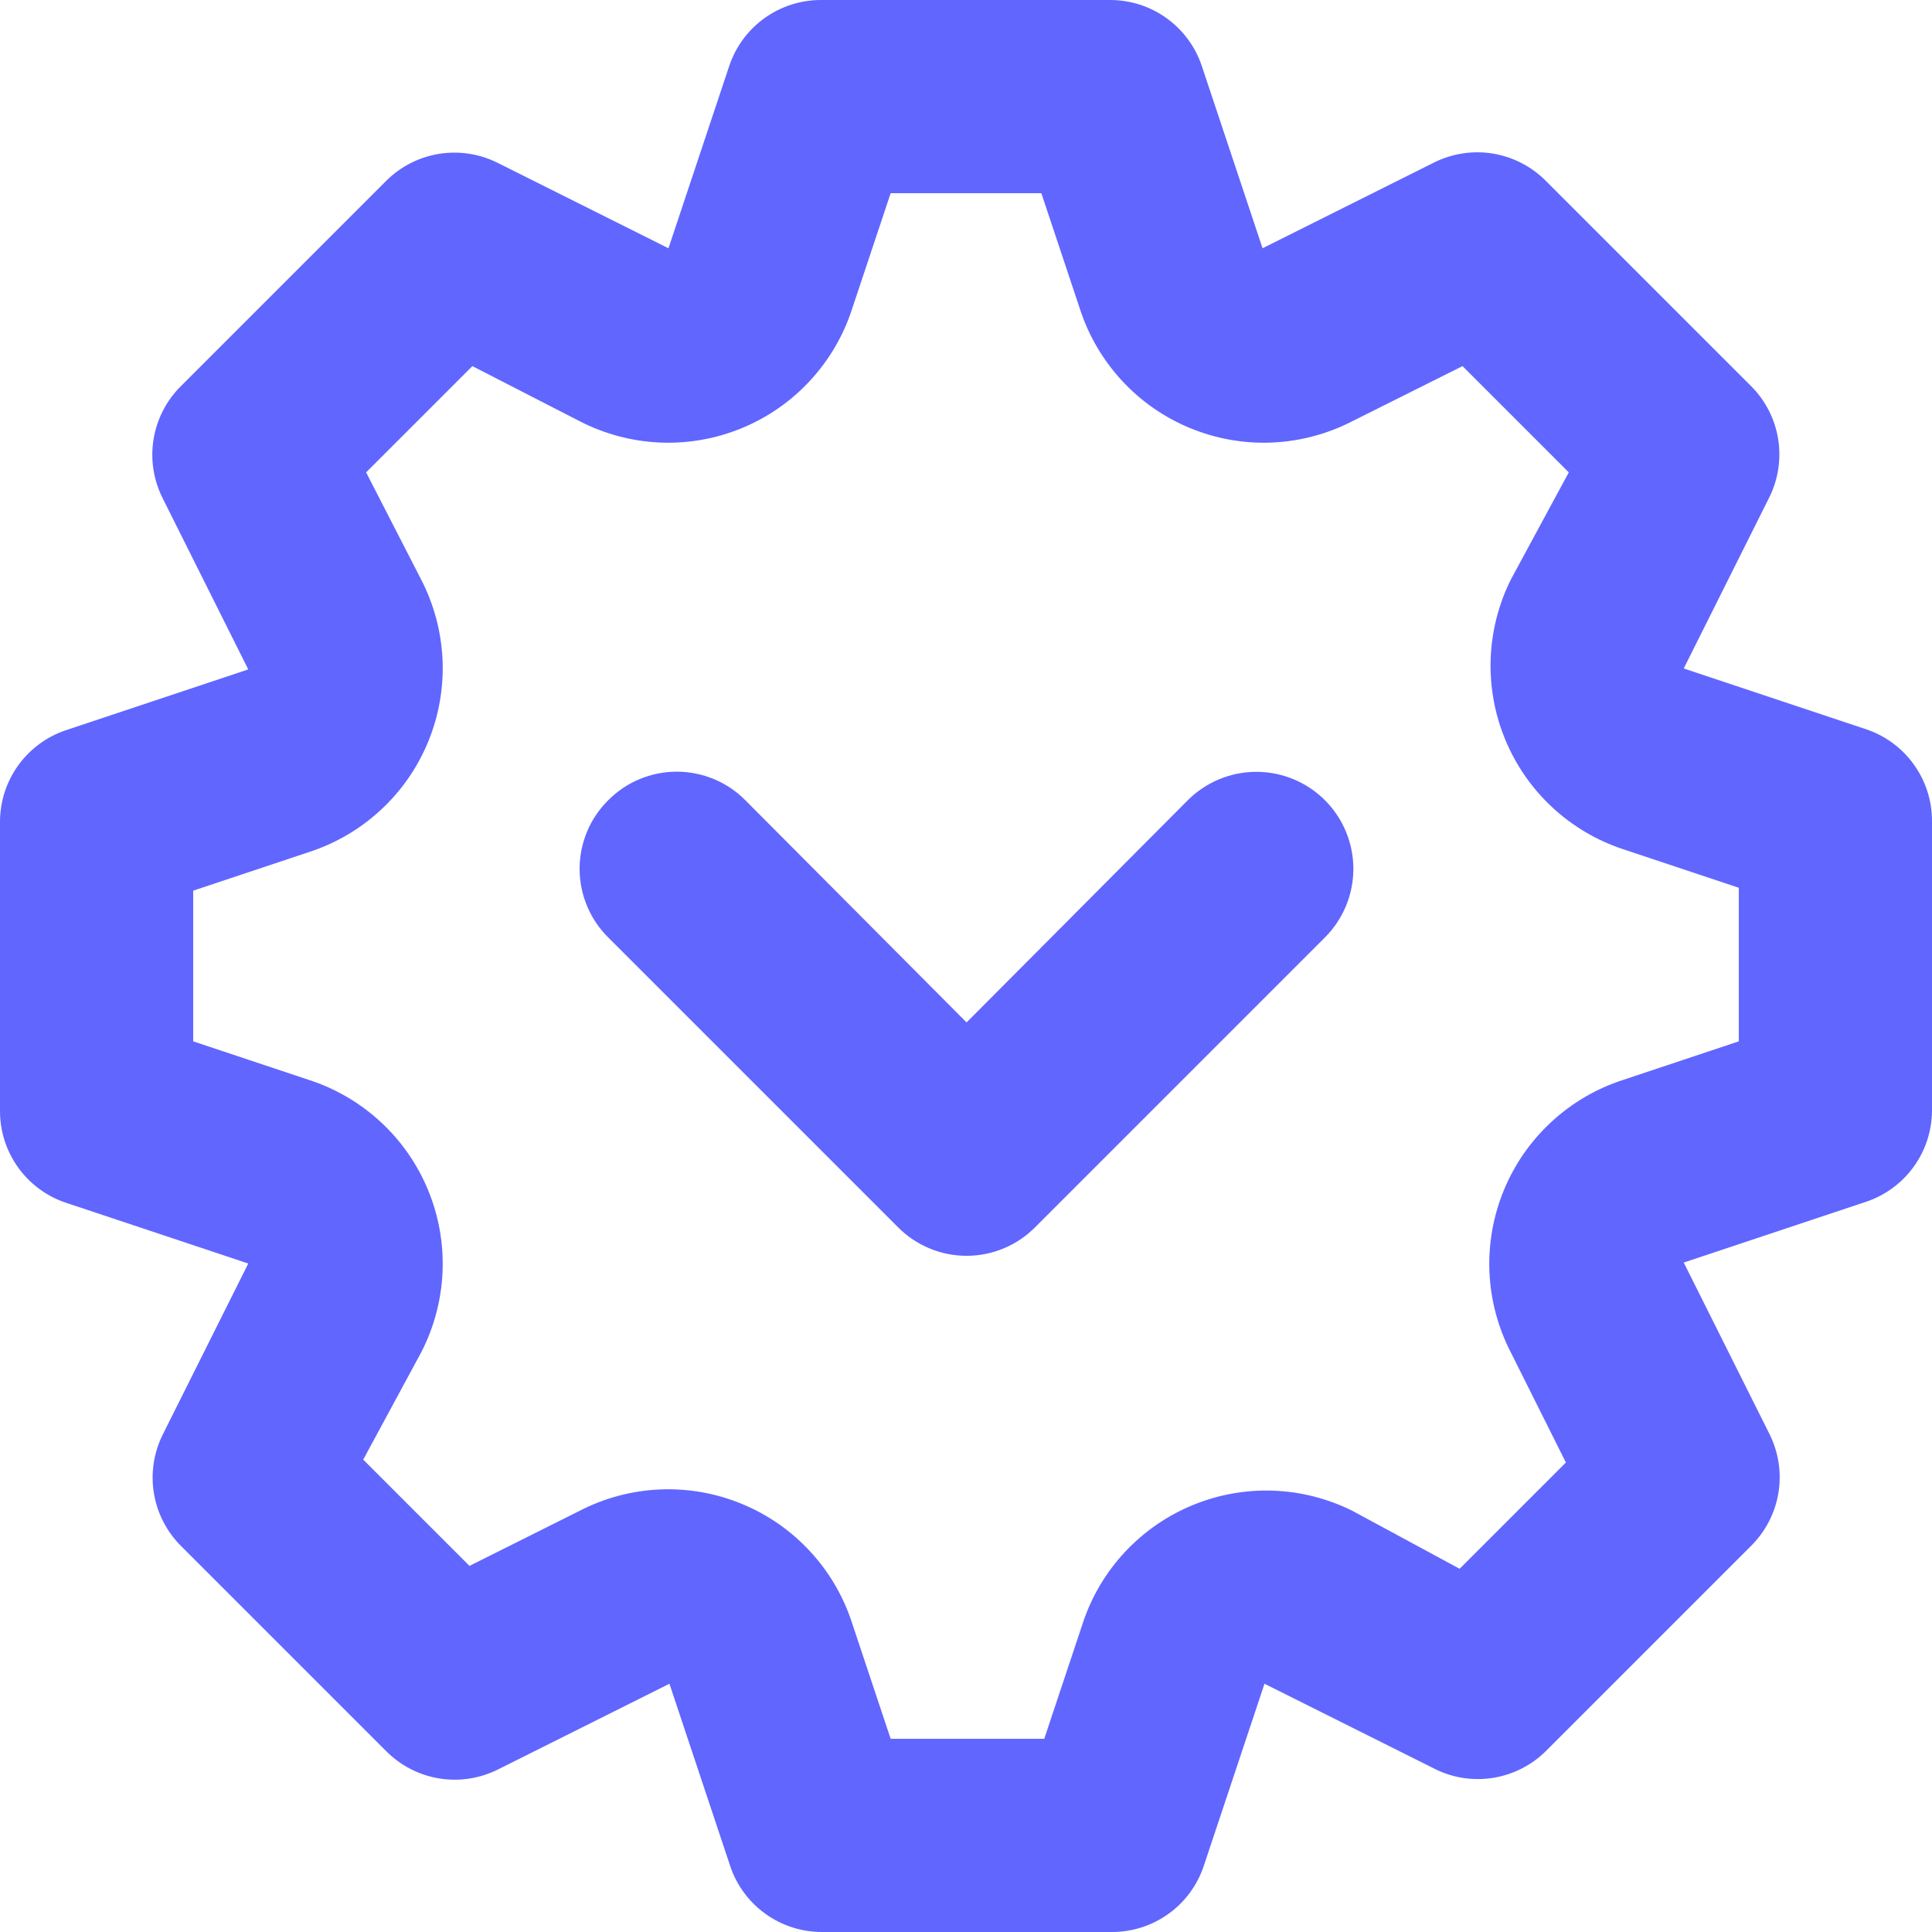 <svg width="34" height="34" viewBox="0 0 34 34" fill="none" xmlns="http://www.w3.org/2000/svg">
<g clip-path="url(#clip0_4844_4237)">
<path d="M32.844 12.835L29.631 11.764L31.144 8.738C31.297 8.421 31.349 8.065 31.291 7.718C31.233 7.37 31.069 7.05 30.821 6.8L27.2 3.179C26.949 2.928 26.625 2.761 26.274 2.703C25.924 2.645 25.564 2.699 25.245 2.856L22.219 4.369L21.148 1.156C21.035 0.821 20.82 0.53 20.534 0.323C20.247 0.115 19.904 0.003 19.55 5.66701e-06H14.45C14.094 -0.001 13.746 0.11 13.456 0.318C13.166 0.525 12.949 0.818 12.835 1.156L11.764 4.369L8.738 2.856C8.421 2.703 8.065 2.651 7.718 2.709C7.37 2.767 7.05 2.931 6.8 3.179L3.179 6.8C2.928 7.051 2.761 7.375 2.703 7.726C2.645 8.076 2.699 8.436 2.856 8.755L4.369 11.781L1.156 12.852C0.821 12.965 0.53 13.18 0.323 13.466C0.115 13.753 0.003 14.097 5.66701e-06 14.45V19.55C-0.001 19.906 0.11 20.254 0.318 20.544C0.525 20.834 0.818 21.051 1.156 21.165L4.369 22.236L2.856 25.262C2.703 25.579 2.651 25.935 2.709 26.282C2.767 26.63 2.931 26.95 3.179 27.2L6.8 30.821C7.051 31.072 7.375 31.239 7.726 31.297C8.076 31.355 8.436 31.301 8.755 31.144L11.781 29.631L12.852 32.844C12.966 33.182 13.183 33.475 13.473 33.682C13.763 33.89 14.111 34.001 14.467 34H19.567C19.923 34.001 20.271 33.89 20.561 33.682C20.851 33.475 21.068 33.182 21.182 32.844L22.253 29.631L25.279 31.144C25.594 31.294 25.947 31.343 26.29 31.285C26.634 31.227 26.951 31.065 27.2 30.821L30.821 27.2C31.072 26.949 31.239 26.625 31.297 26.274C31.355 25.924 31.301 25.564 31.144 25.245L29.631 22.219L32.844 21.148C33.179 21.035 33.47 20.82 33.677 20.534C33.885 20.247 33.997 19.904 34 19.55V14.45C34.001 14.094 33.89 13.746 33.682 13.456C33.475 13.166 33.182 12.949 32.844 12.835ZM30.6 18.326L28.56 19.006C28.091 19.158 27.66 19.411 27.299 19.746C26.937 20.081 26.652 20.491 26.465 20.947C26.277 21.403 26.191 21.894 26.212 22.387C26.233 22.88 26.362 23.362 26.588 23.8L27.557 25.738L25.687 27.608L23.8 26.588C23.364 26.371 22.887 26.25 22.4 26.233C21.913 26.217 21.428 26.305 20.979 26.492C20.529 26.679 20.125 26.96 19.793 27.317C19.461 27.674 19.21 28.098 19.057 28.56L18.377 30.6H15.674L14.994 28.56C14.842 28.091 14.589 27.66 14.254 27.299C13.919 26.937 13.509 26.652 13.053 26.465C12.597 26.277 12.106 26.191 11.613 26.212C11.12 26.233 10.638 26.362 10.2 26.588L8.262 27.557L6.392 25.687L7.412 23.8C7.638 23.362 7.766 22.88 7.788 22.387C7.809 21.894 7.723 21.403 7.535 20.947C7.348 20.491 7.063 20.081 6.701 19.746C6.339 19.411 5.909 19.158 5.44 19.006L3.4 18.326V15.674L5.44 14.994C5.909 14.842 6.339 14.589 6.701 14.254C7.063 13.919 7.348 13.509 7.535 13.053C7.723 12.597 7.809 12.106 7.788 11.613C7.766 11.12 7.638 10.638 7.412 10.2L6.443 8.313L8.313 6.443L10.2 7.412C10.638 7.638 11.12 7.766 11.613 7.788C12.106 7.809 12.597 7.723 13.053 7.535C13.509 7.348 13.919 7.063 14.254 6.701C14.589 6.339 14.842 5.909 14.994 5.44L15.674 3.4H18.326L19.006 5.44C19.158 5.909 19.411 6.339 19.746 6.701C20.081 7.063 20.491 7.348 20.947 7.535C21.403 7.723 21.894 7.809 22.387 7.788C22.88 7.766 23.362 7.638 23.8 7.412L25.738 6.443L27.608 8.313L26.588 10.2C26.371 10.636 26.25 11.114 26.233 11.6C26.217 12.087 26.305 12.572 26.492 13.021C26.679 13.471 26.96 13.876 27.317 14.207C27.674 14.539 28.098 14.79 28.56 14.943L30.6 15.623V18.326Z" fill="#6166FF"/>
<path d="M20.903 14.083L17.01 17.993L13.117 14.083C12.959 13.924 12.771 13.797 12.564 13.711C12.357 13.625 12.134 13.58 11.91 13.58C11.686 13.58 11.463 13.625 11.256 13.711C11.049 13.797 10.861 13.924 10.703 14.083C10.544 14.241 10.417 14.429 10.331 14.636C10.245 14.844 10.2 15.066 10.2 15.29C10.2 15.515 10.245 15.737 10.331 15.944C10.417 16.151 10.544 16.339 10.703 16.497L15.803 21.597C15.961 21.756 16.149 21.883 16.356 21.969C16.563 22.056 16.786 22.1 17.01 22.1C17.235 22.1 17.457 22.056 17.664 21.969C17.871 21.883 18.059 21.756 18.217 21.597L23.317 16.497C23.637 16.177 23.817 15.743 23.817 15.29C23.817 14.837 23.637 14.403 23.317 14.083C22.997 13.763 22.563 13.583 22.11 13.583C21.657 13.583 21.223 13.763 20.903 14.083Z" fill="#6166FF"/>
</g>
<defs>
<clipPath id="clip0_4844_4237">
<rect width="34" height="34" fill="white"/>
</clipPath>
</defs>
</svg>
